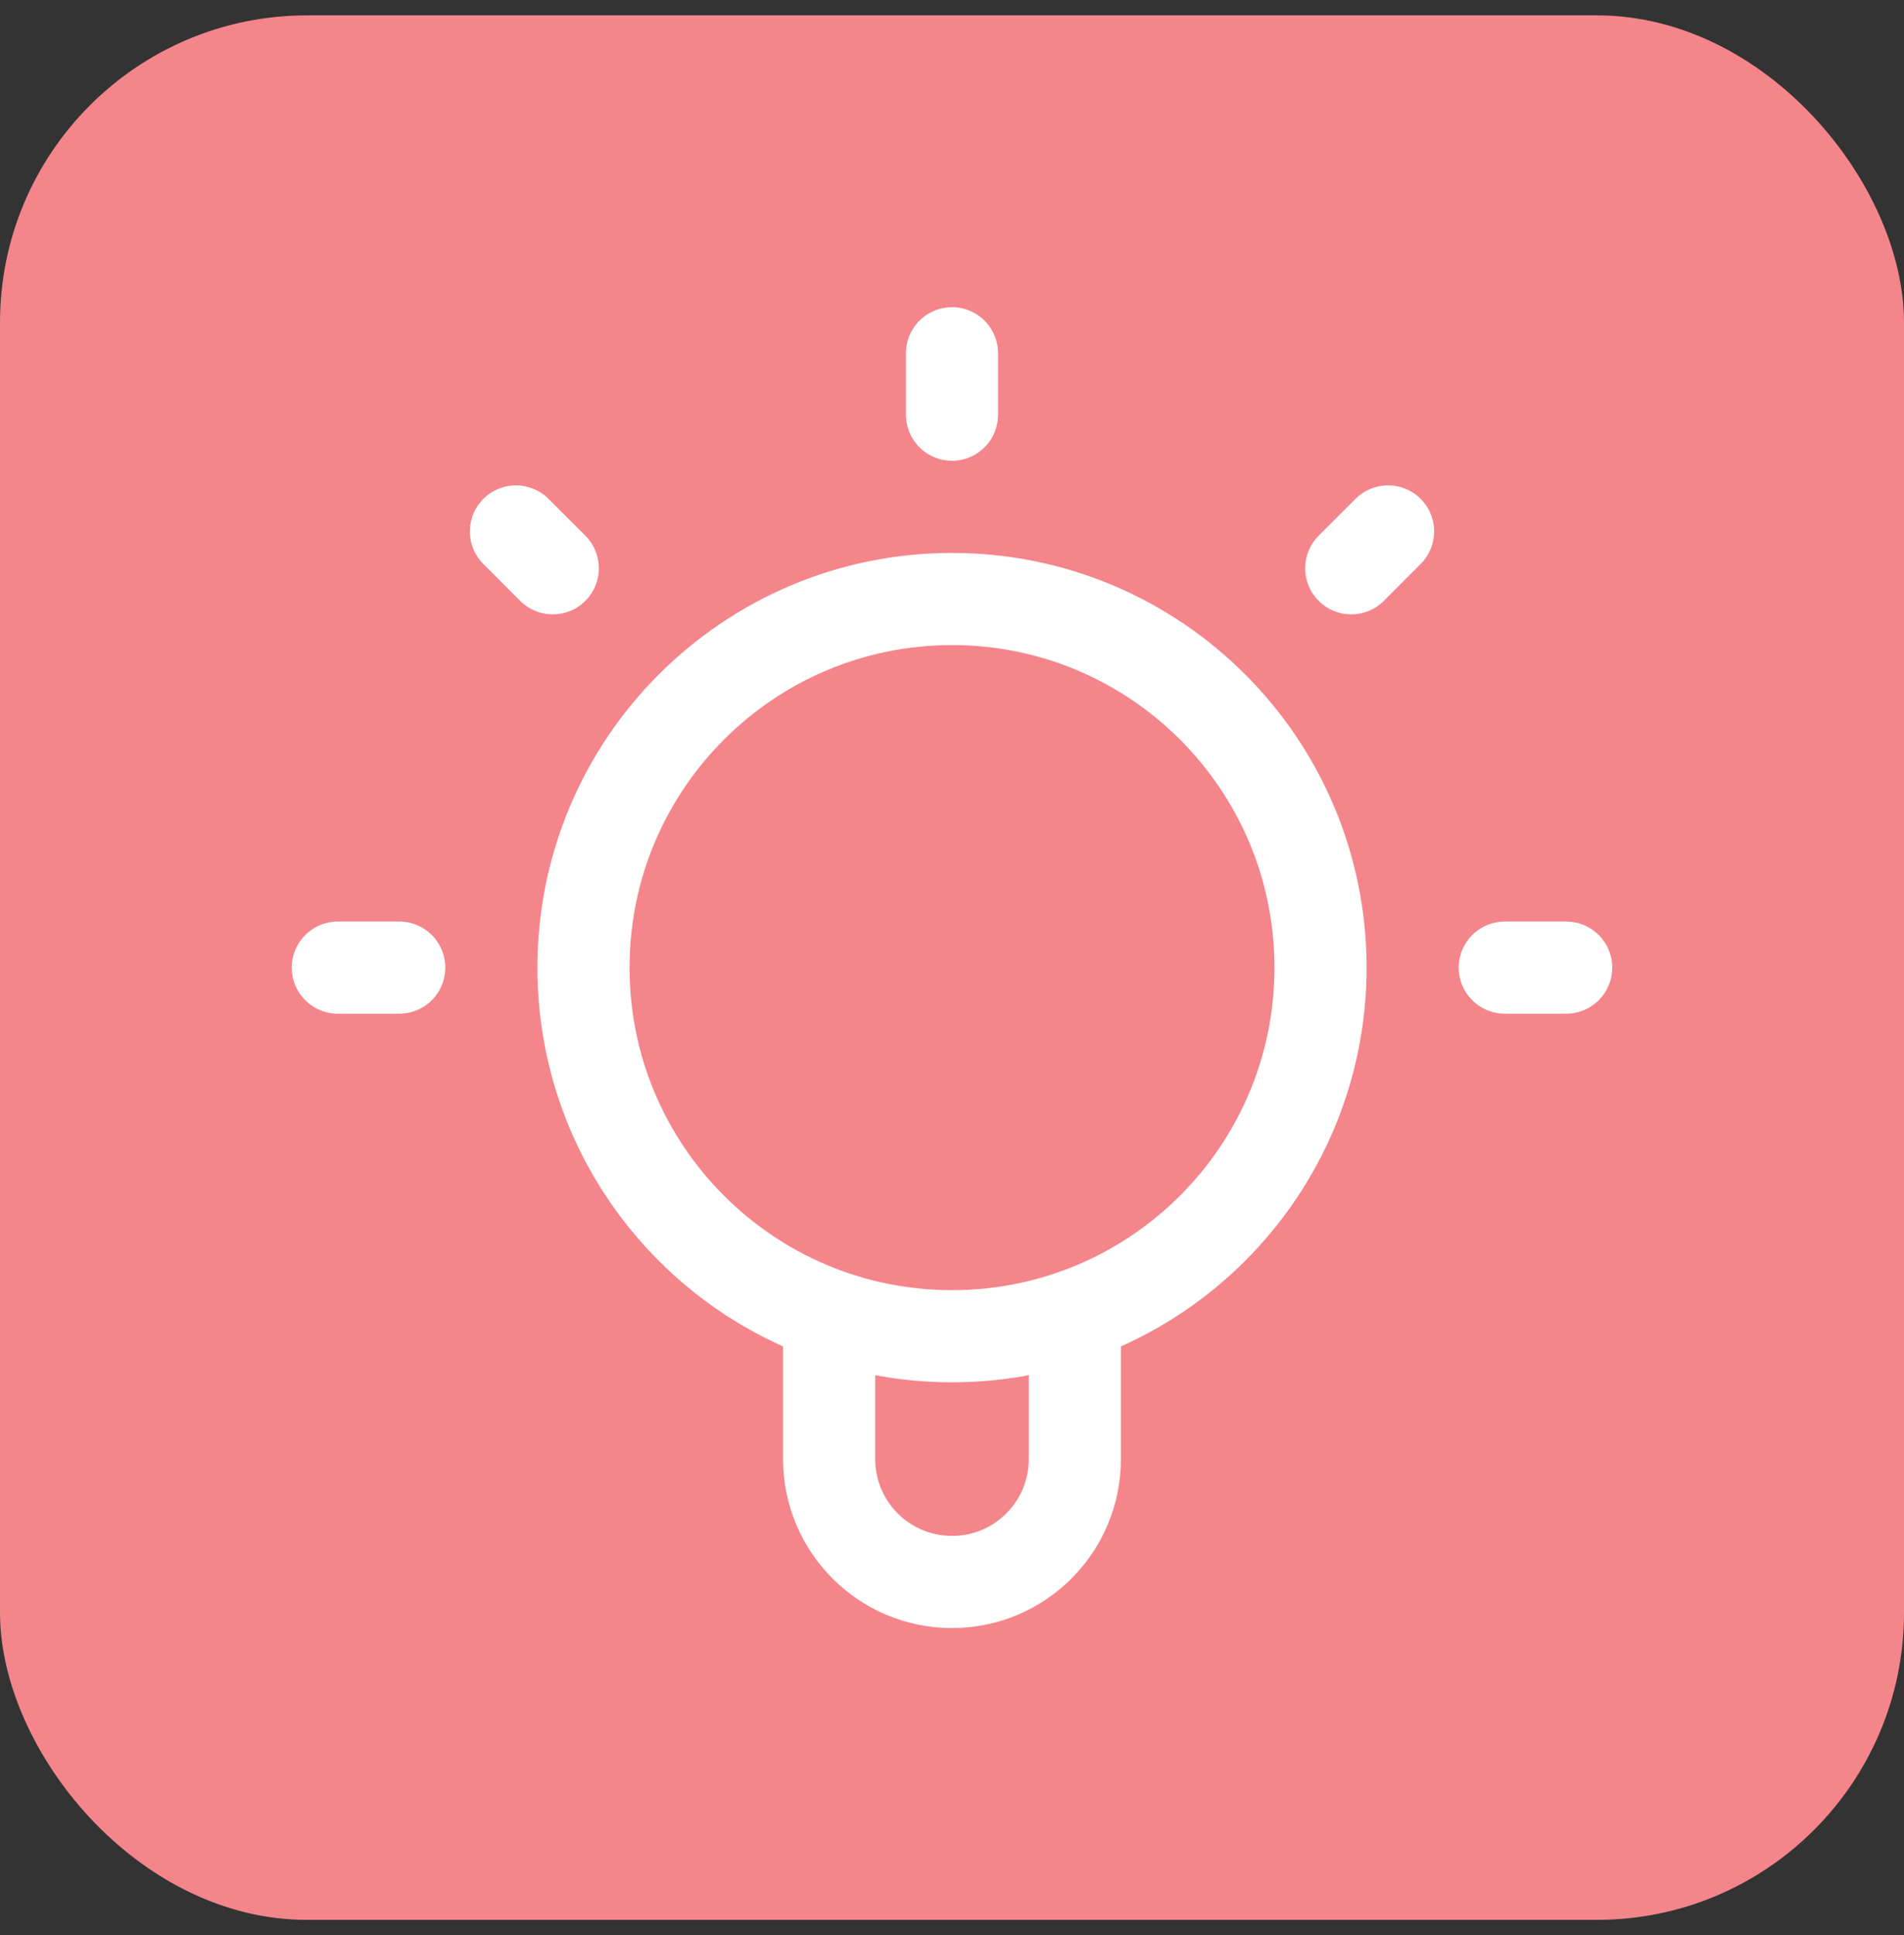<svg width="62" height="63" viewBox="0 0 62 63" fill="none" xmlns="http://www.w3.org/2000/svg">
<rect x="0" y="0" width="62" height="63" fill="#333333" stroke="none"/>
<rect y="0.5" width="62" height="62" rx="10" fill="#F4858B"/>
<path d="M27 42.817V47.5C27 49.709 28.791 51.5 31 51.5C33.209 51.5 35 49.709 35 47.5V42.817M31 11.5V13.5M13 31.5H11M18 18.5L16.8 17.3M44 18.5L45.2 17.3M51 31.5H49M43 31.5C43 38.127 37.627 43.5 31 43.5C24.373 43.5 19 38.127 19 31.5C19 24.873 24.373 19.5 31 19.5C37.627 19.5 43 24.873 43 31.5Z" stroke="white" stroke-width="3" stroke-linecap="round" stroke-linejoin="round"/>
</svg>
